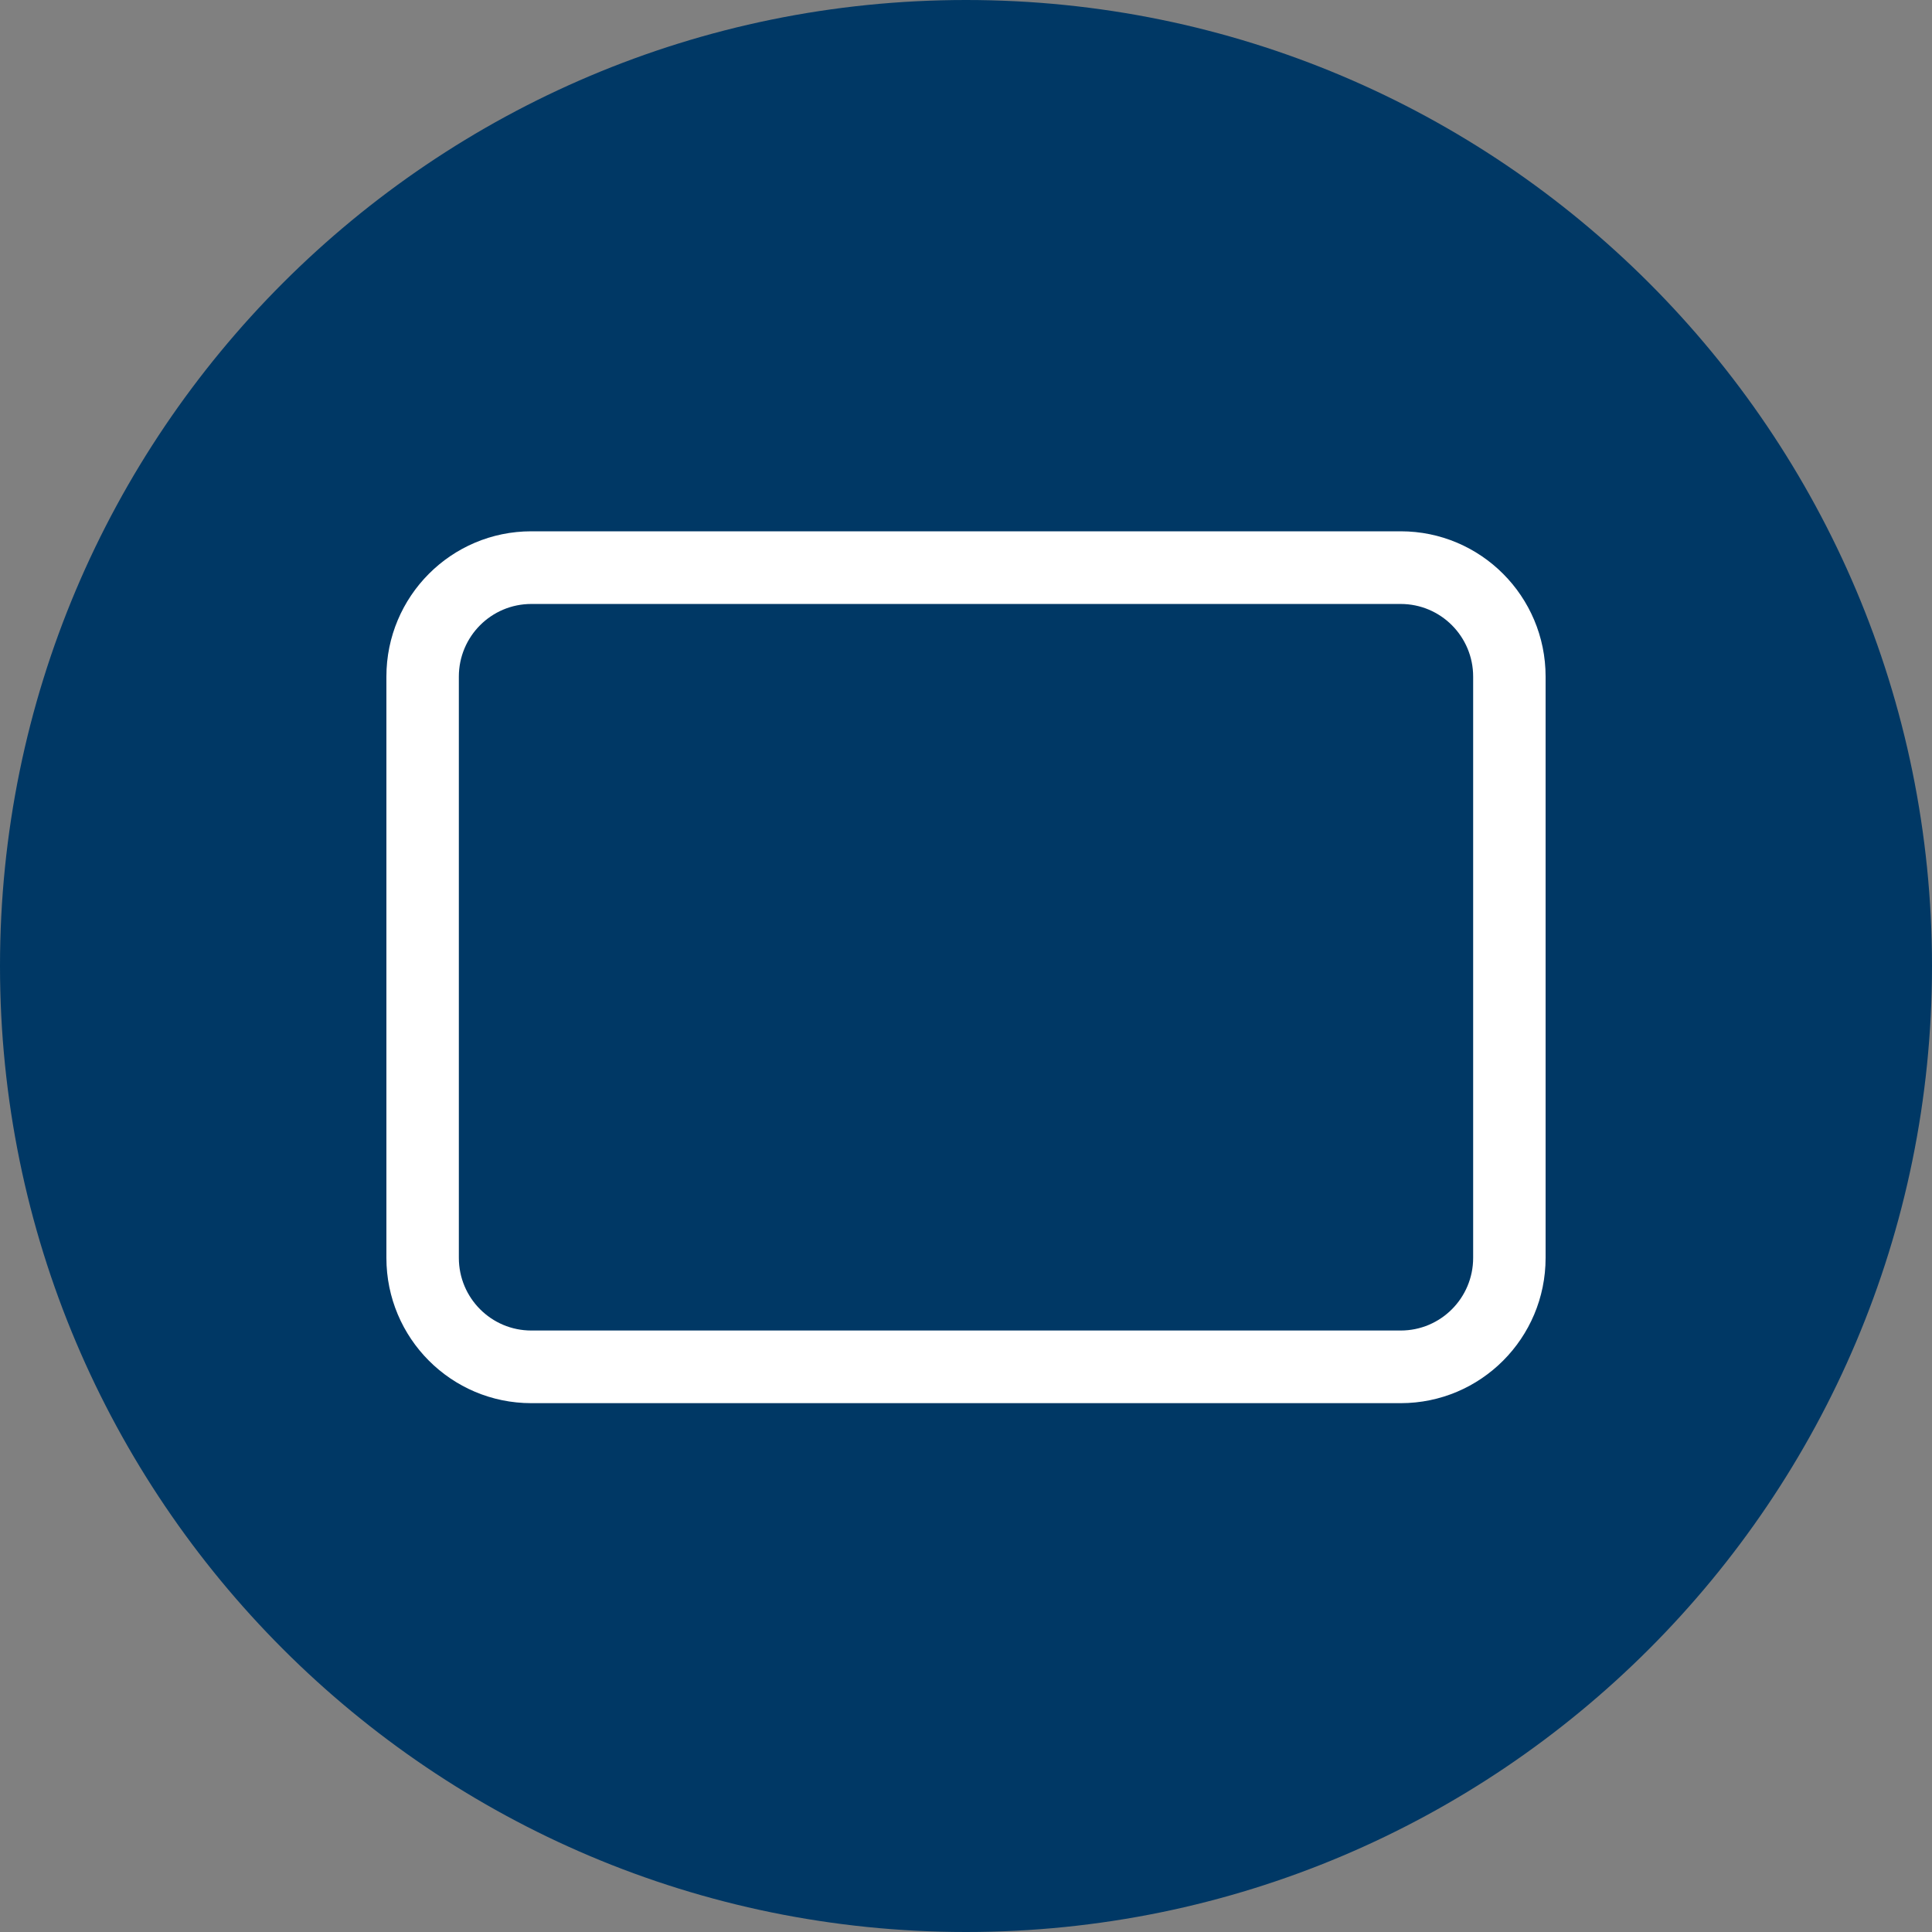 <svg width="80" height="80" viewBox="0 0 80 80" fill="none" xmlns="http://www.w3.org/2000/svg">
<rect x="0" y="0" width="80" height="80" fill="#808080" stroke="none"/>
<g clip-path="url(#clip0_20_1121)">
<path d="M40 0C62.09 0 80 17.91 80 40C80 62.09 62.09 80 40 80C17.91 80 0 62.09 0 40C0 17.91 17.91 0 40 0Z" fill="#003865"/>
<path fill-rule="evenodd" clip-rule="evenodd" d="M19 52.085C19 53.747 20.343 55.094 22 55.094H58C59.657 55.094 61 53.747 61 52.085V28.017C61 26.355 59.657 25.009 58 25.009H22C20.343 25.009 19 26.355 19 28.017V52.085ZM22 58.102C18.686 58.102 16 55.409 16 52.085L16 28.017C16 24.694 18.686 22 22 22H58C61.314 22 64 24.694 64 28.017V52.085C64 55.409 61.314 58.102 58 58.102H22Z" fill="white"/>
</g>
<defs>
<clipPath id="clip0_20_1121">
<rect width="80" height="80" fill="white"/>
</clipPath>
</defs>
</svg>
